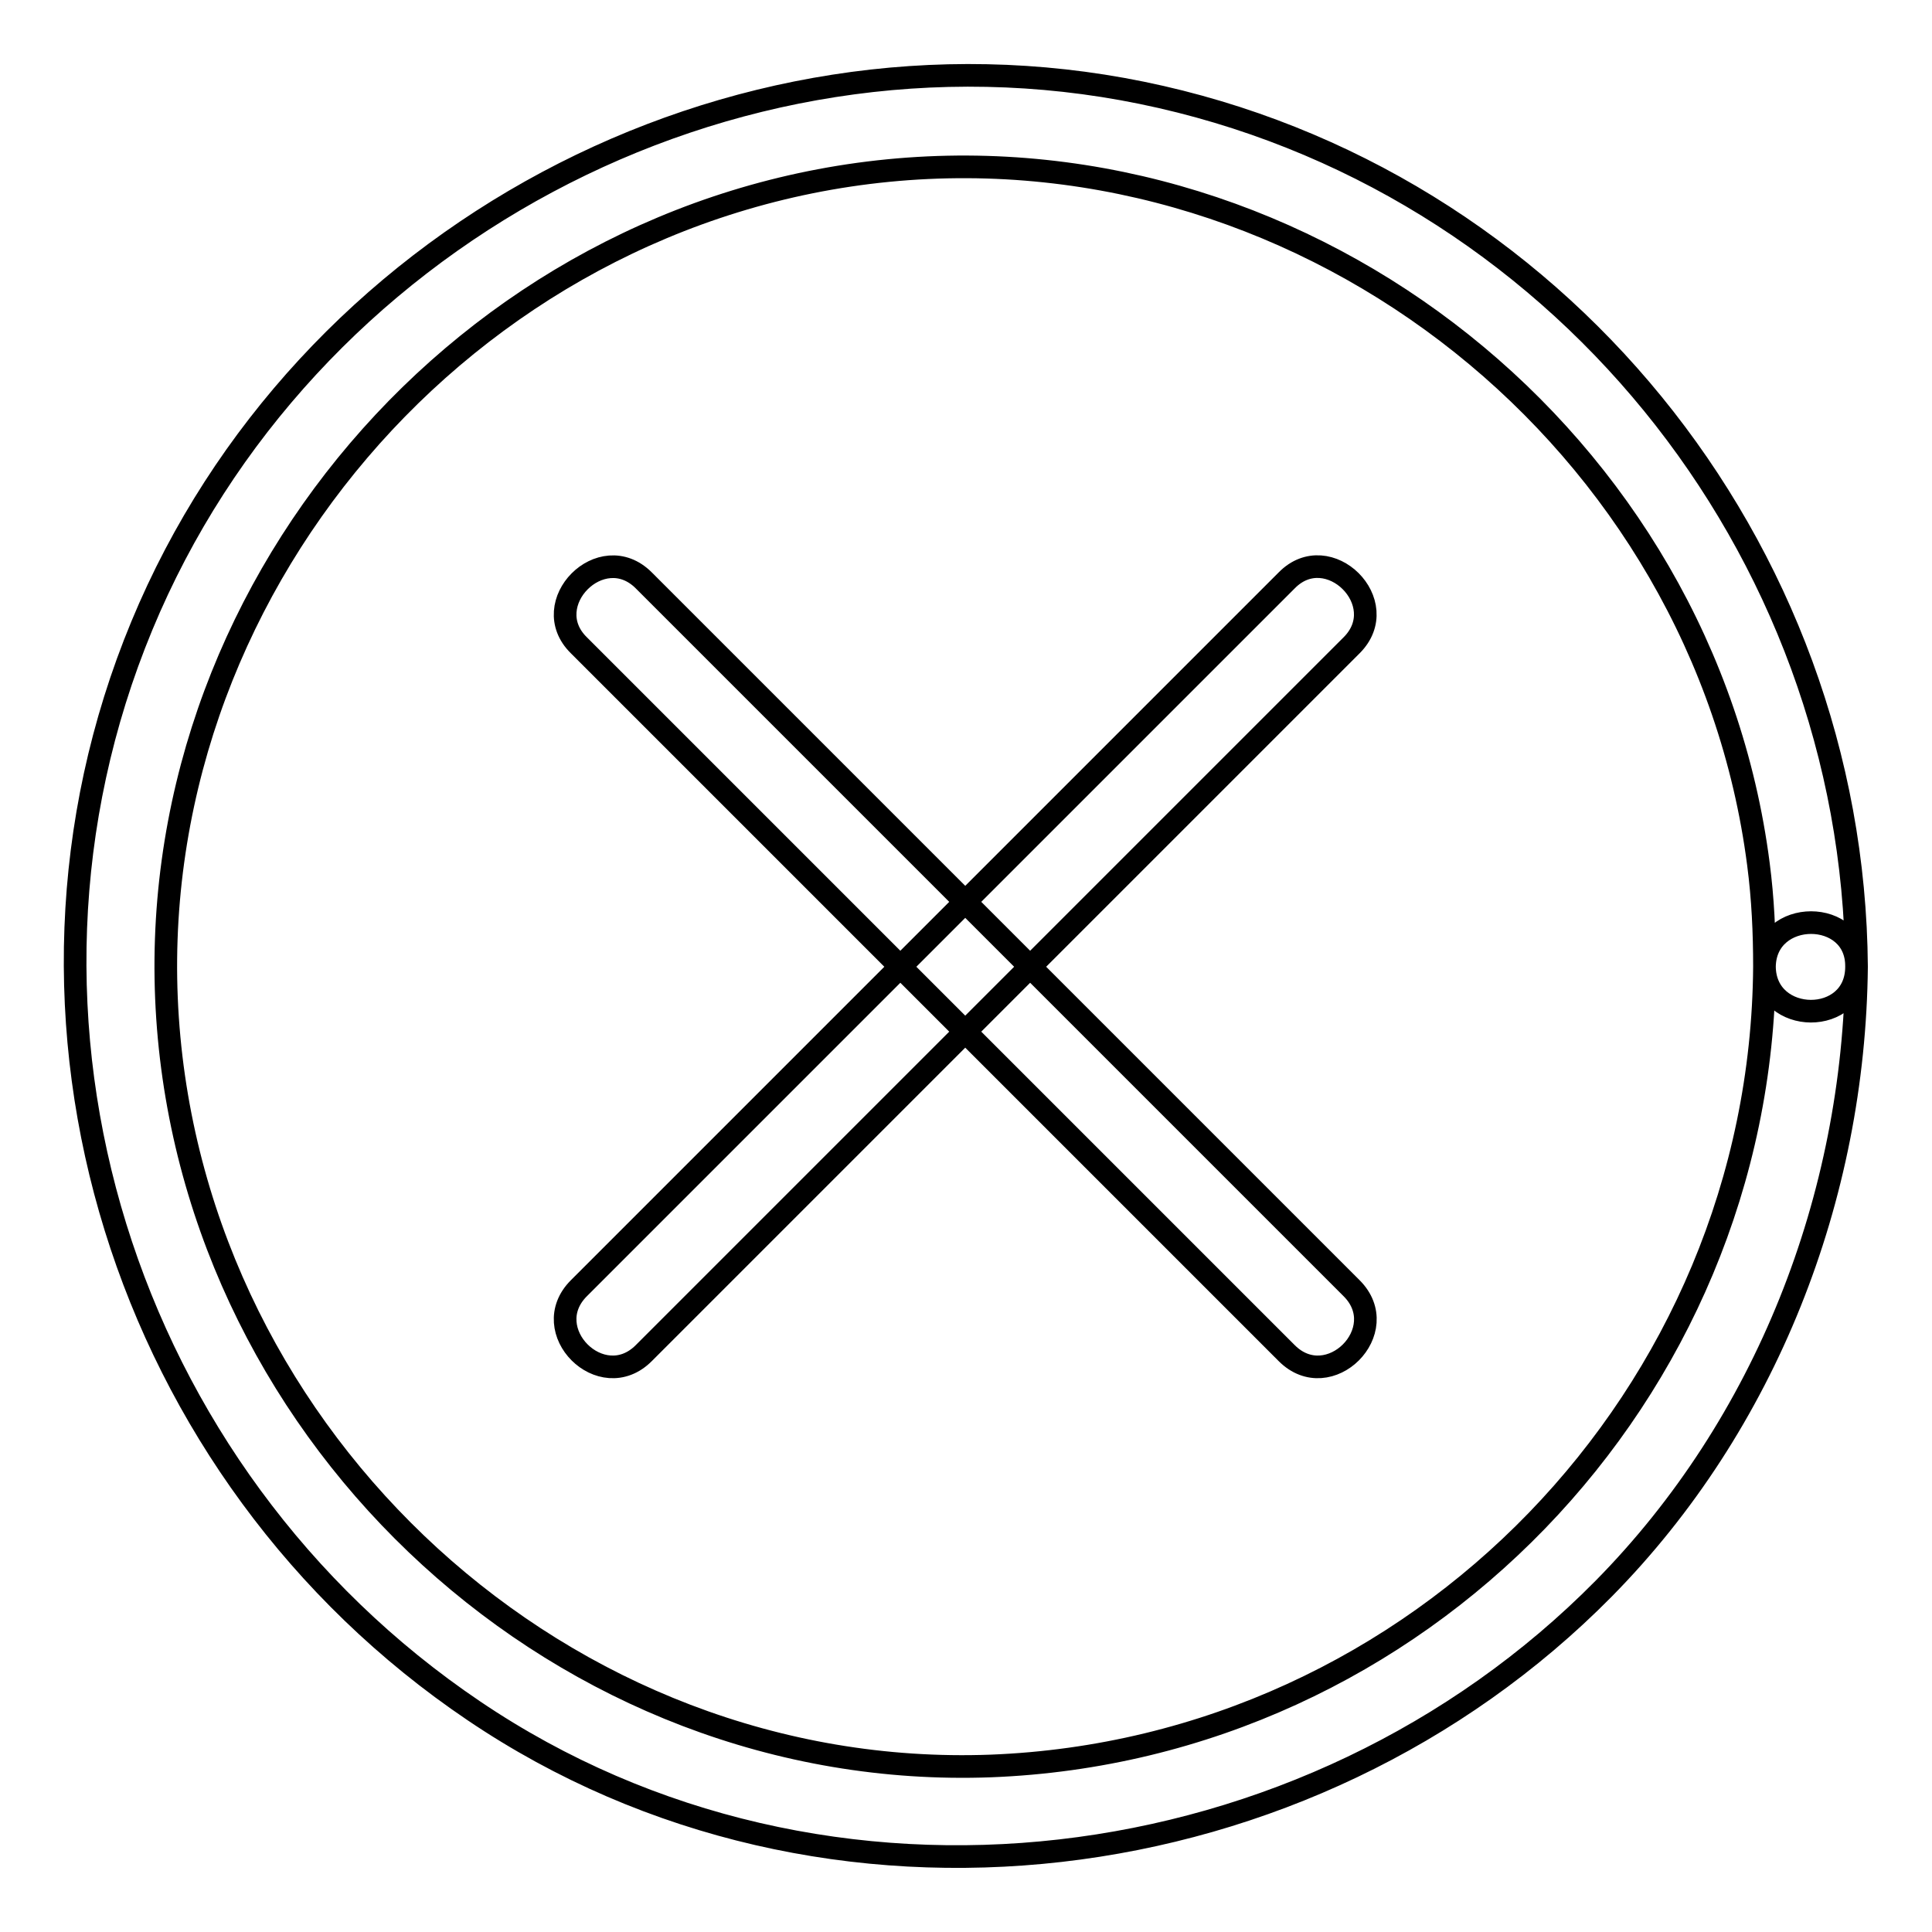 <?xml version="1.0" encoding="utf-8"?>
<!-- Svg Vector Icons : http://www.onlinewebfonts.com/icon -->
<!DOCTYPE svg PUBLIC "-//W3C//DTD SVG 1.1//EN" "http://www.w3.org/Graphics/SVG/1.1/DTD/svg11.dtd">
<svg version="1.1" xmlns="http://www.w3.org/2000/svg" xmlns:xlink="http://www.w3.org/1999/xlink" x="0px" y="0px" viewBox="0 0 256 256" enable-background="new 0 0 256 256" xml:space="preserve">
<g> <path stroke-width="3" fill-opacity="0" stroke="#000000"  d="M233.8,128.1c-0.4,56.7-45.8,103.7-102.5,105.9C74.8,236.1,26,191,22.2,134.9 C18.4,78.6,61.7,28.1,117.7,22.6c56.1-5.5,108.1,36,115.3,91.9C233.6,119.1,233.8,123.6,233.8,128.1c0.1,7.8,12.2,7.9,12.2,0 c-0.4-55.7-40-104.6-94.7-115.8C96.6,1.1,40.1,31.5,18.8,82.9c-21.6,52.1-2.4,112.5,44,143.8c46.6,31.5,110.7,23.3,149.7-16.2 c21.5-21.8,33.2-51.9,33.5-82.4C246.1,120.3,233.9,120.3,233.8,128.1L233.8,128.1z M85.3,179.3l93.8-93.8c5.6-5.6-3.1-14.2-8.6-8.6 l-93.8,93.8C71.1,176.3,79.7,184.9,85.3,179.3L85.3,179.3z M179.1,170.7L85.3,76.9c-5.6-5.6-14.2,3.1-8.6,8.6 c31.3,31.3,62.6,62.6,93.8,93.8C176.1,184.9,184.7,176.3,179.1,170.7z"/></g>
</svg>